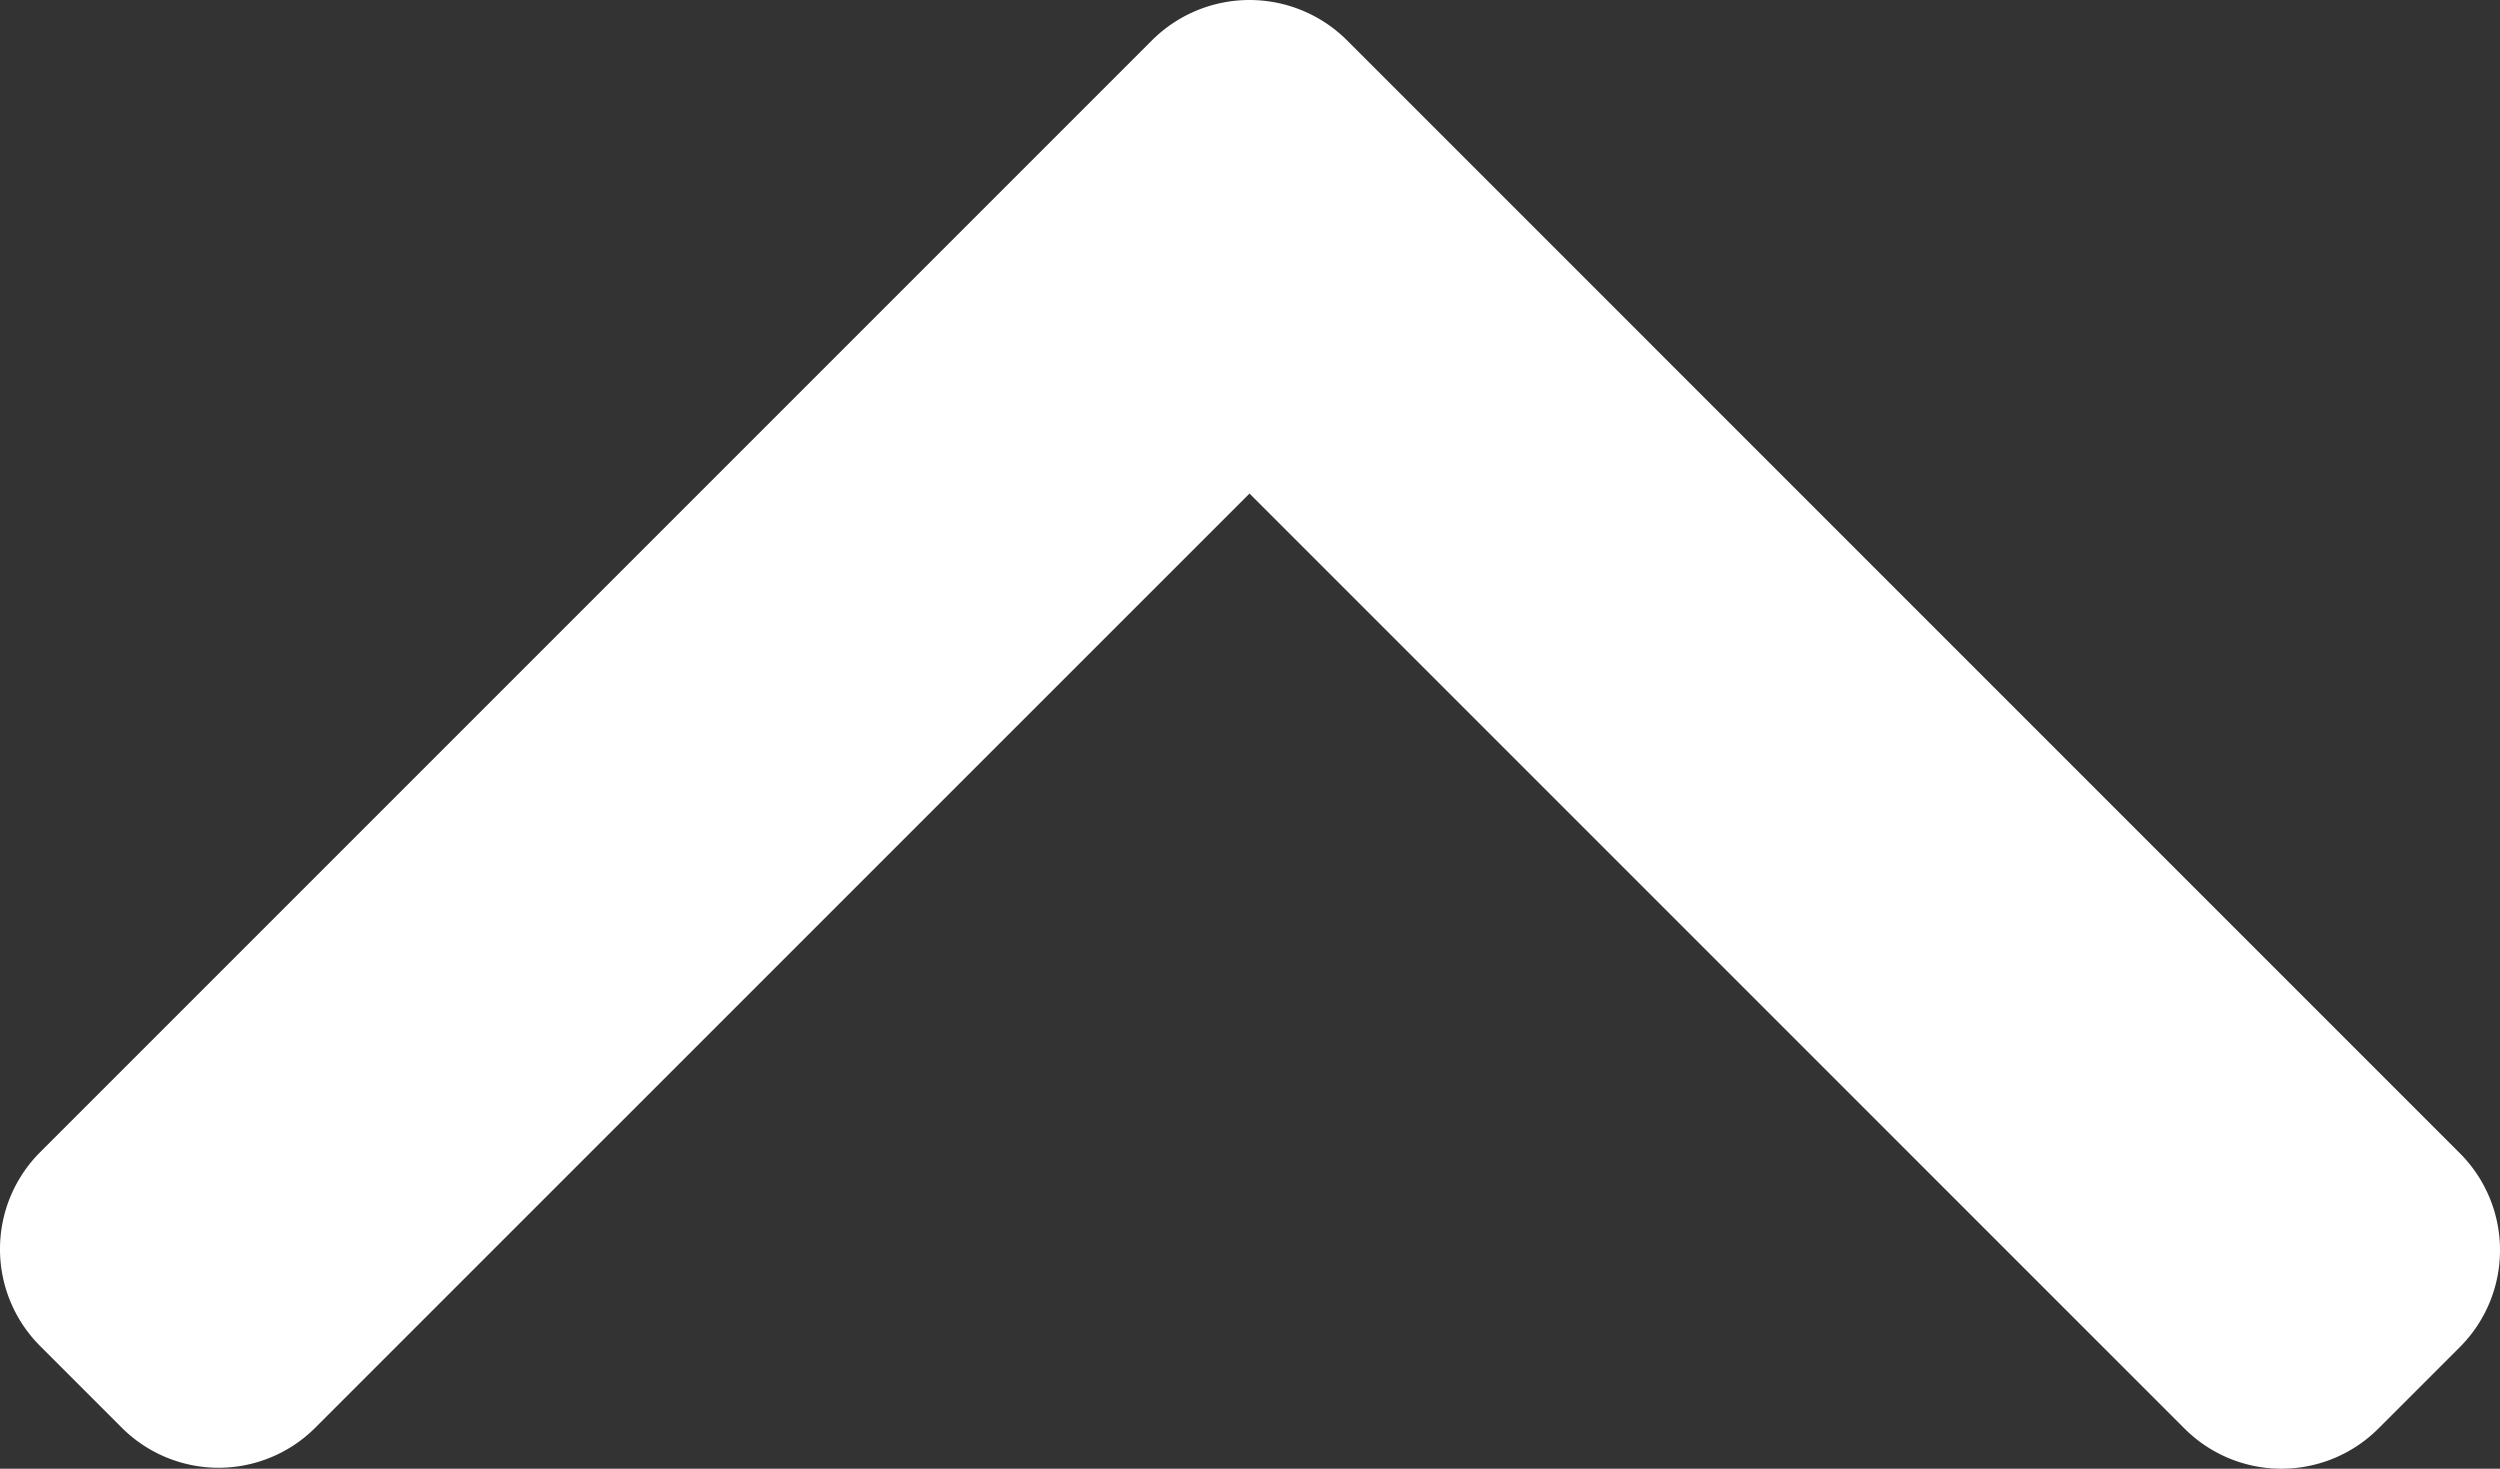 <?xml version="1.0" encoding="UTF-8"?> <svg xmlns="http://www.w3.org/2000/svg" viewBox="0 0 476.61 280"><rect x="0" y="0" width="476.61" height="280" fill="#333333" stroke="none"/> <defs> <style>.cls-1{fill:#fff;}</style> </defs> <title>arrow</title> <g id="Слой_2" data-name="Слой 2"> <g id="arrow"> <path class="cls-1" d="M219.71,7.6,7.61,219.7a26.13,26.13,0,0,0,0,36.87l15.62,15.62a26.09,26.09,0,0,0,36.87,0L238.21,94.09l178.3,178.3a26.13,26.13,0,0,0,36.87,0L469,256.77a26.13,26.13,0,0,0,0-36.87L256.71,7.6a26.32,26.32,0,0,0-37,0Z"></path> </g> </g> </svg> 